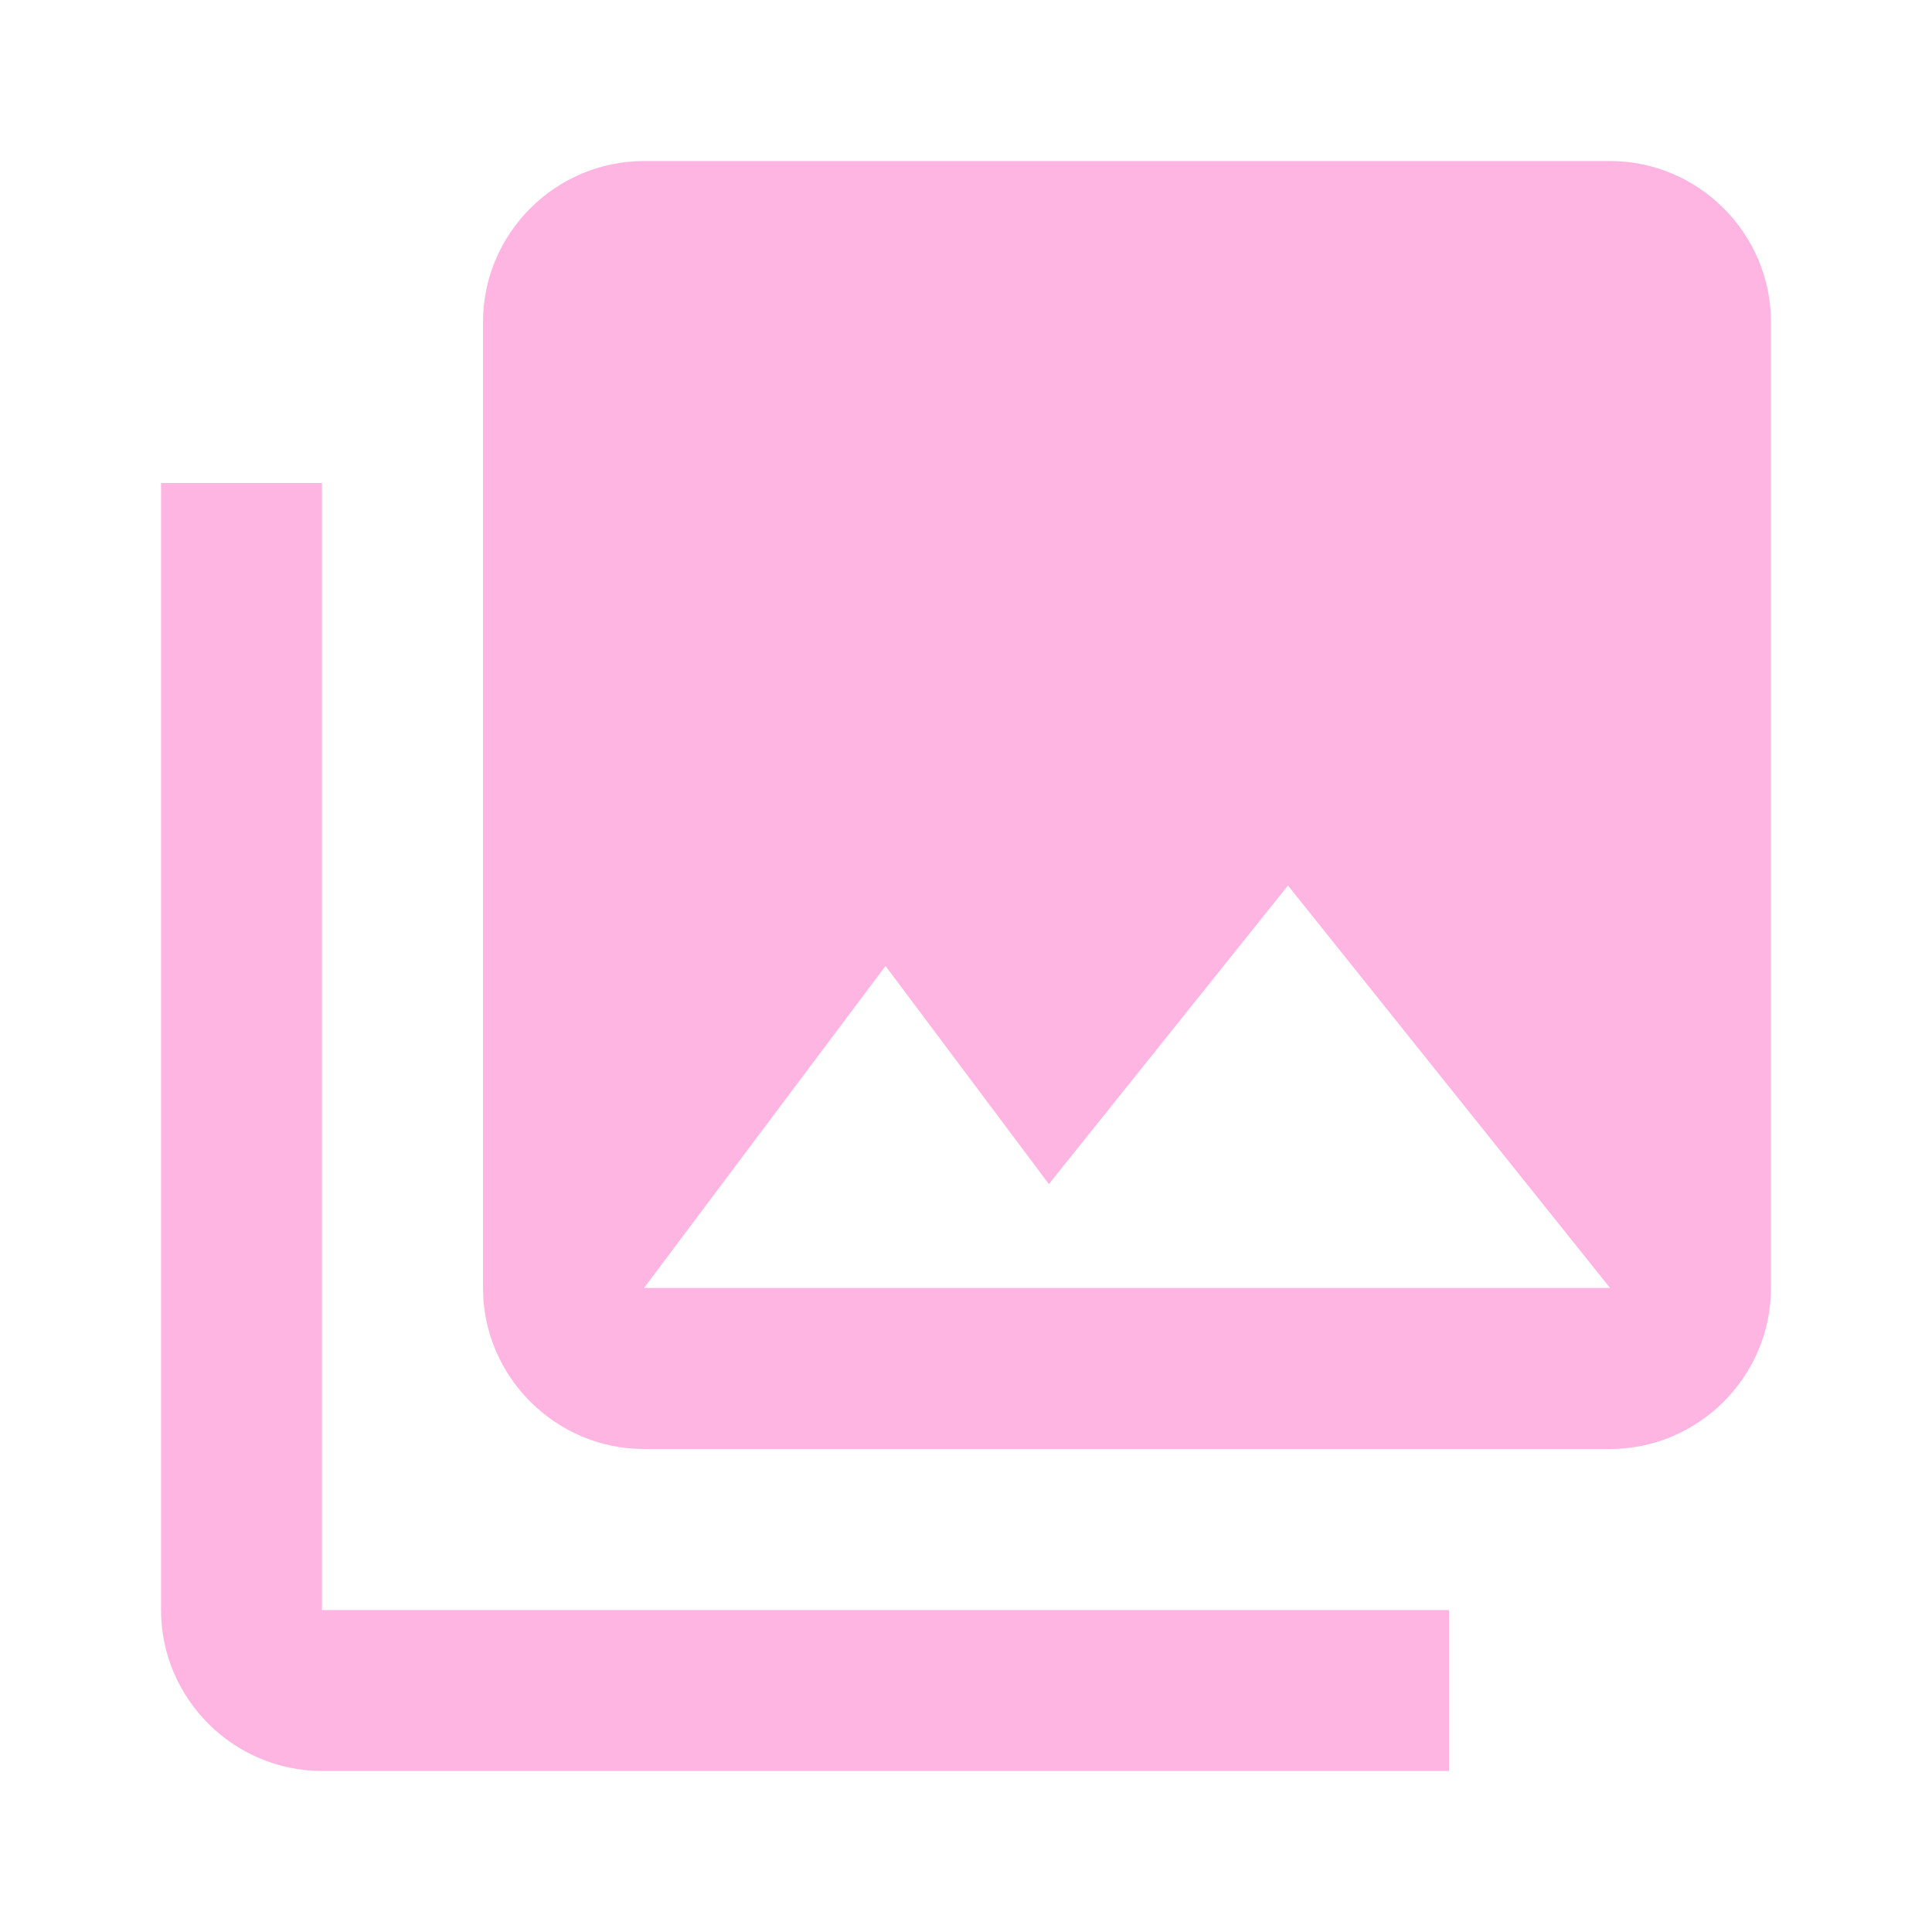 <svg width="20" height="20" viewBox="0 0 20 20" fill="none" xmlns="http://www.w3.org/2000/svg">
<path d="M18.333 13.333V3.333C18.333 2.417 17.583 1.667 16.667 1.667H6.667C5.75 1.667 5 2.417 5 3.333V13.333C5 14.25 5.75 15 6.667 15H16.667C17.583 15 18.333 14.25 18.333 13.333ZM9.167 10L10.858 12.258L13.333 9.167L16.667 13.333H6.667L9.167 10ZM1.667 5V16.667C1.667 17.583 2.417 18.333 3.333 18.333H15V16.667H3.333V5H1.667Z" fill="#FFB5E2"/>
</svg>

